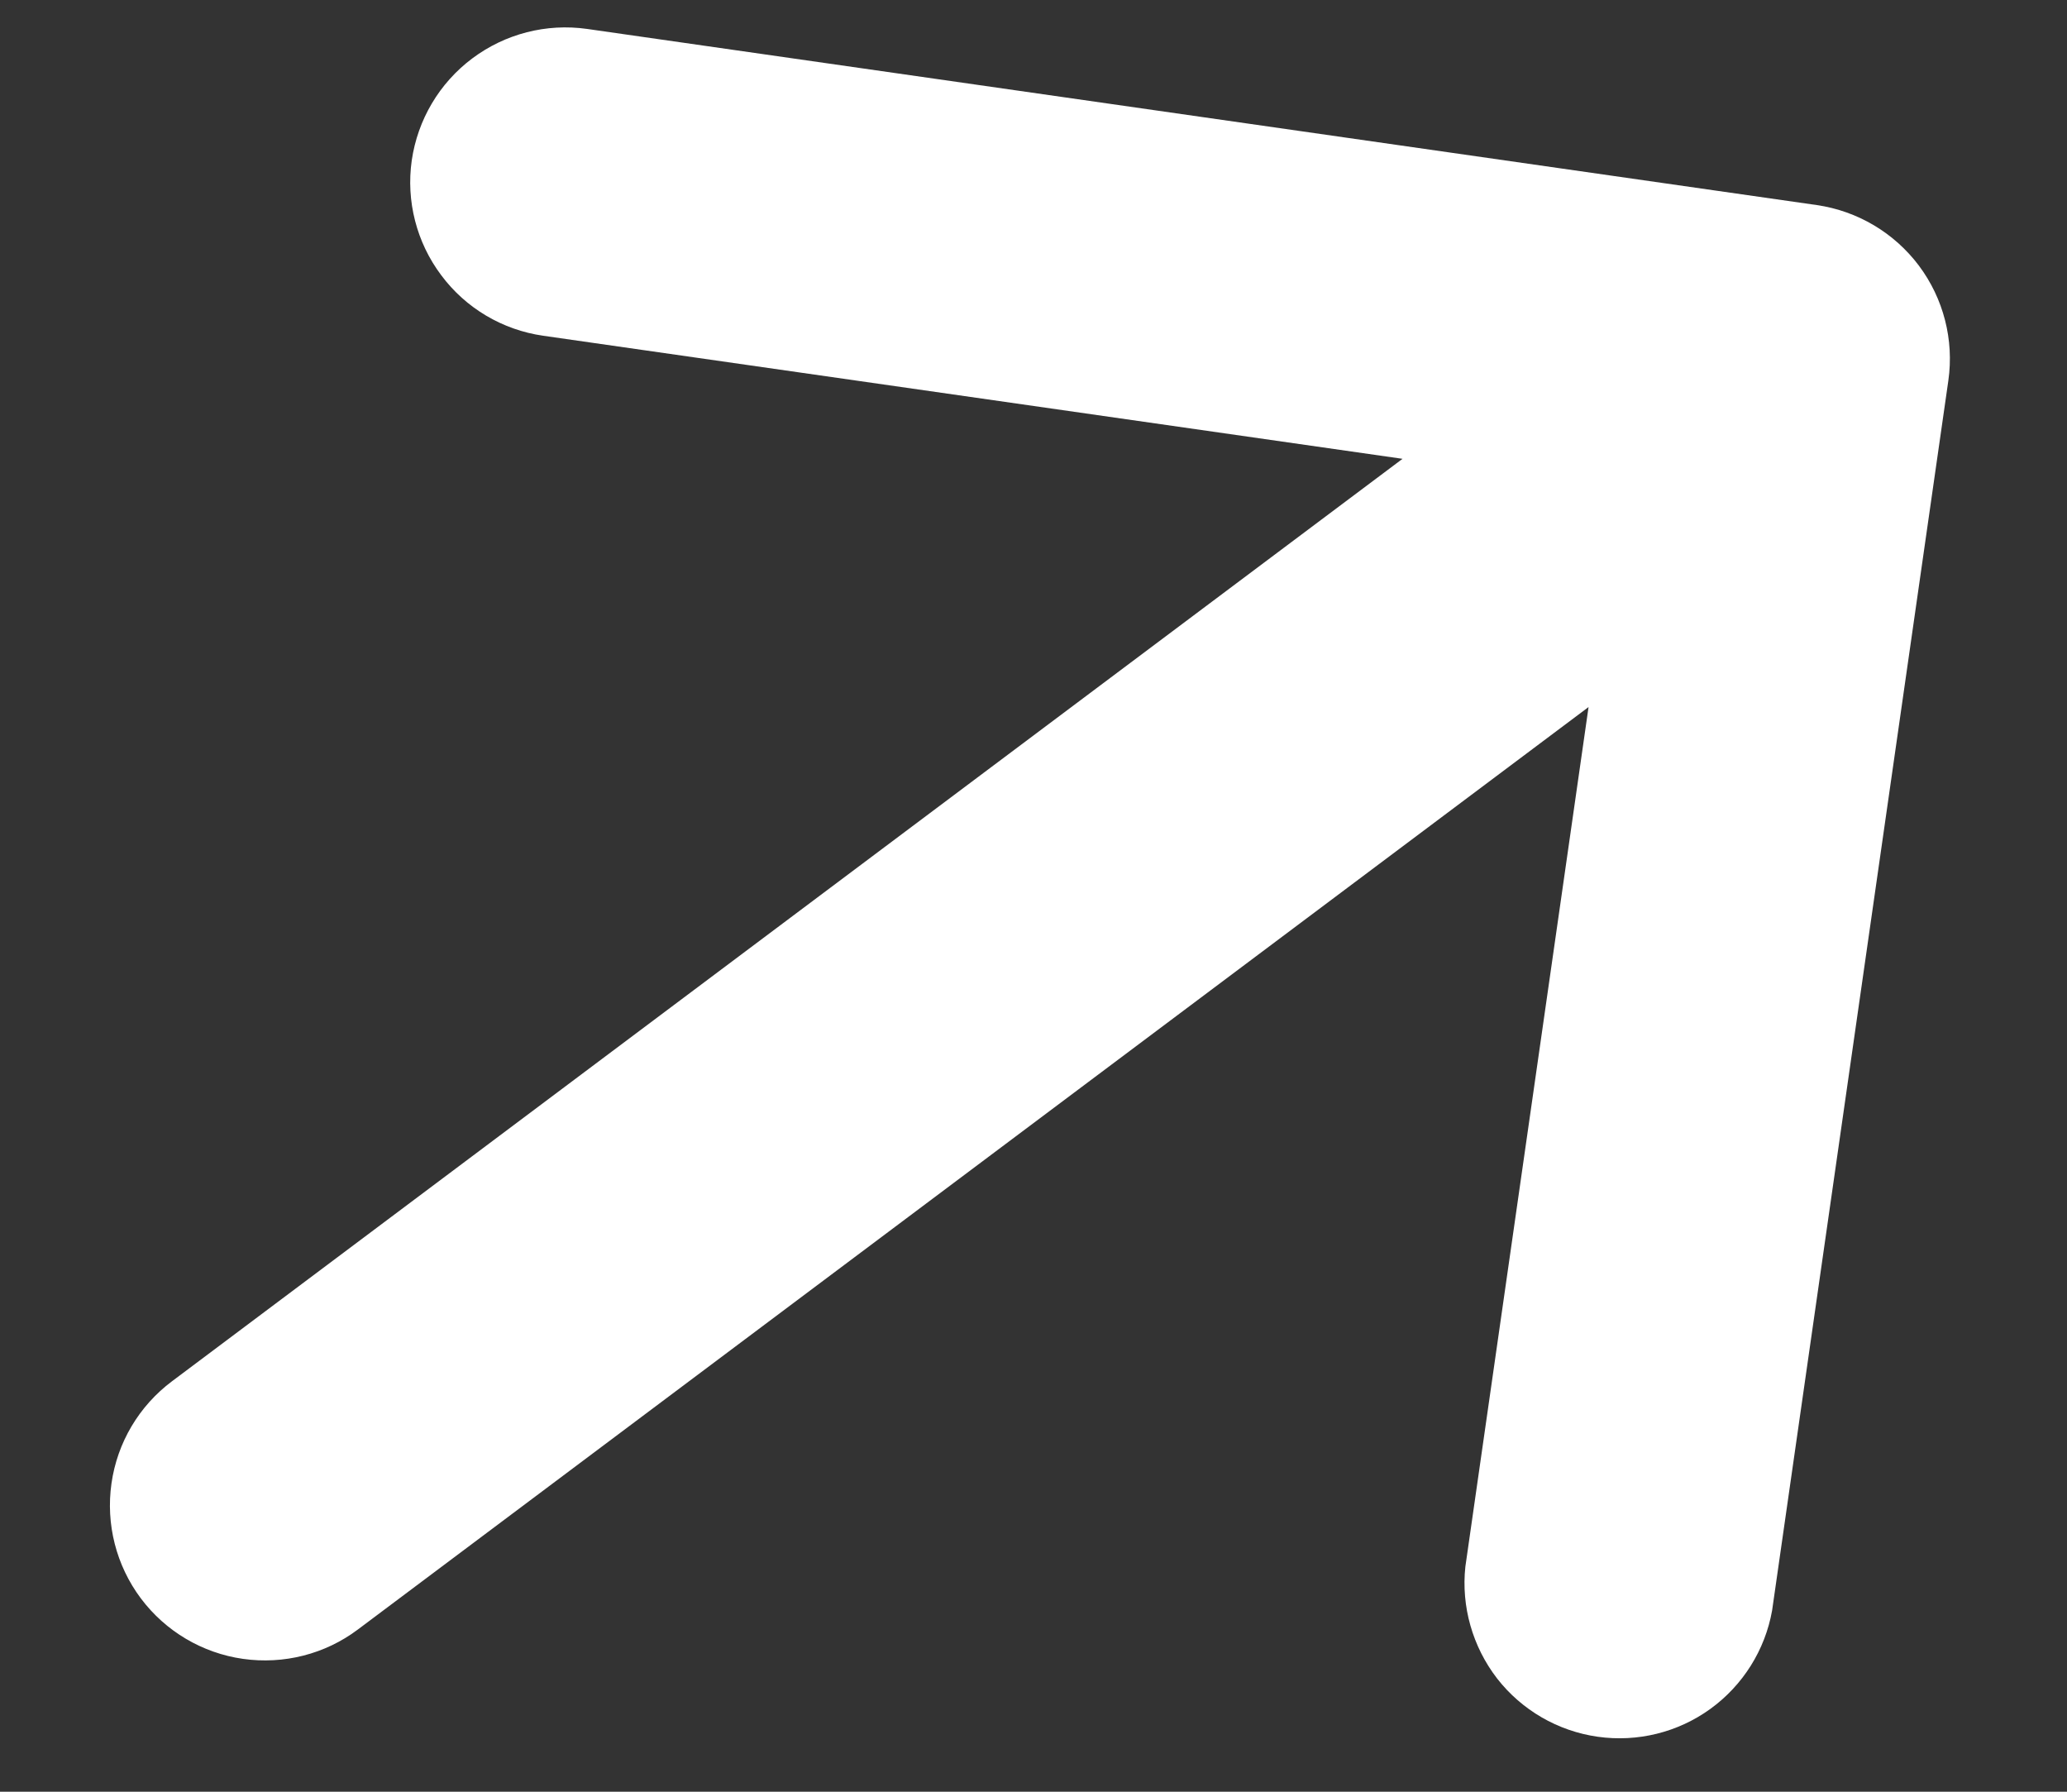 <svg width="15" height="13" viewBox="0 0 15 13" fill="none" xmlns="http://www.w3.org/2000/svg">
<rect x="0" y="0" width="15" height="13" fill="#333333" stroke="none"/>
<path d="M2.988 1.164C3.031 0.869 3.188 0.603 3.427 0.424C3.666 0.245 3.965 0.168 4.261 0.21L13.185 1.488C13.48 1.531 13.746 1.689 13.925 1.927C14.104 2.166 14.181 2.466 14.139 2.761L12.86 11.685C12.809 11.972 12.648 12.228 12.412 12.399C12.176 12.57 11.882 12.642 11.594 12.601C11.305 12.56 11.043 12.408 10.864 12.178C10.686 11.947 10.603 11.656 10.634 11.367L11.528 5.13L2.597 11.823C2.359 12.002 2.059 12.078 1.763 12.036C1.468 11.994 1.201 11.836 1.022 11.597C0.843 11.358 0.767 11.058 0.809 10.763C0.851 10.467 1.009 10.201 1.248 10.022L10.178 3.329L3.942 2.436C3.647 2.394 3.38 2.236 3.202 1.997C3.023 1.759 2.946 1.459 2.988 1.164Z" fill="white"/>
</svg>
